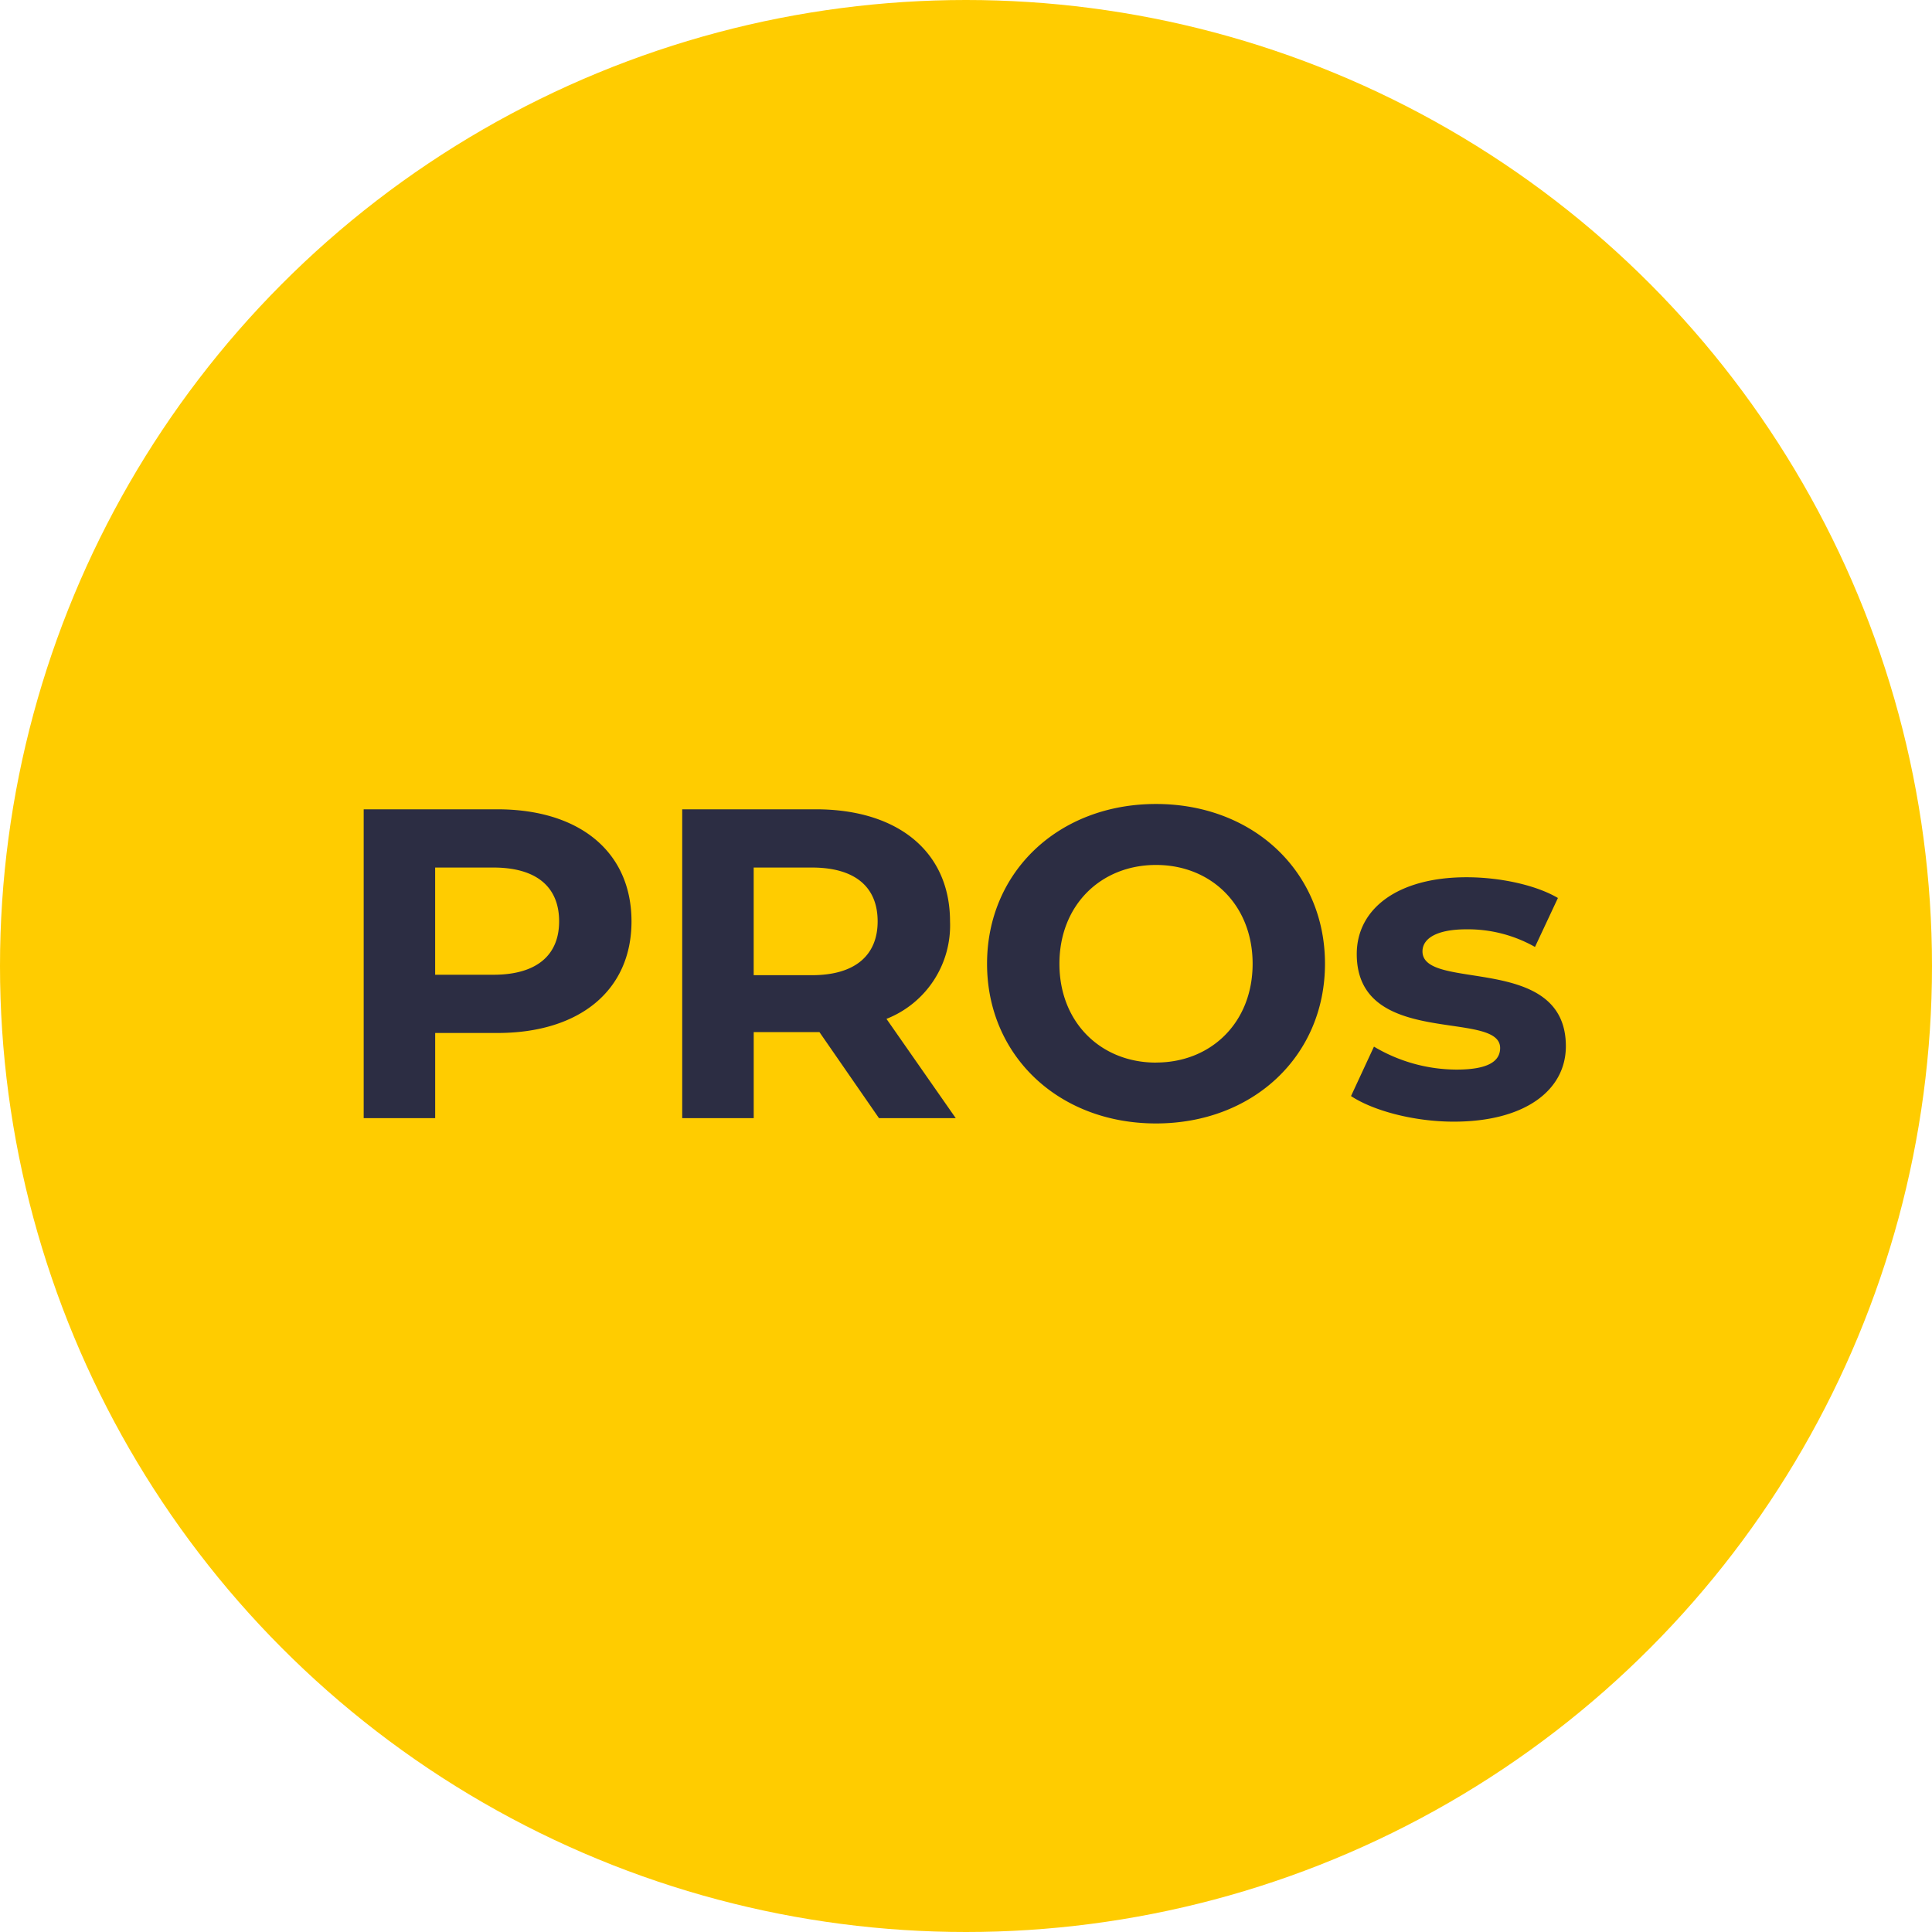 <svg xmlns="http://www.w3.org/2000/svg" width="254" height="254" viewBox="0 0 254 254">
  <g id="Group_11864" data-name="Group 11864" transform="translate(-0.5 -0.5)">
    <g id="Group_11846" data-name="Group 11846" transform="translate(0.5 0.5)">
      <circle id="Ellipse_4" data-name="Ellipse 4" cx="127" cy="127" r="127" fill="#fc0"/>
    </g>
    <path id="Path_65307" data-name="Path 65307" d="M22.388-40.6H4.814V0h9.4V-11.194h8.178c10.846,0,17.632-5.626,17.632-14.674C40.02-34.974,33.234-40.6,22.388-40.6Zm-.522,21.75H14.21V-32.944h7.656c5.742,0,8.642,2.61,8.642,7.076C30.508-21.46,27.608-18.85,21.866-18.85ZM82.65,0,73.544-13.05A13.2,13.2,0,0,0,81.9-25.868C81.9-34.974,75.11-40.6,64.264-40.6H46.69V0h9.4V-11.31h8.642L72.558,0ZM72.384-25.868c0,4.408-2.9,7.076-8.642,7.076H56.086V-32.944h7.656C69.484-32.944,72.384-30.334,72.384-25.868ZM108.982.7c12.76,0,22.214-8.874,22.214-21s-9.454-21-22.214-21c-12.818,0-22.214,8.932-22.214,21S96.164.7,108.982.7Zm0-8c-7.25,0-12.7-5.278-12.7-12.992s5.452-12.992,12.7-12.992,12.7,5.278,12.7,12.992S116.232-7.308,108.982-7.308ZM148.132.464c9.338,0,14.732-4.118,14.732-9.918,0-12.3-18.85-7.134-18.85-12.47,0-1.624,1.74-2.9,5.8-2.9a17.919,17.919,0,0,1,8.99,2.32l3.016-6.438c-2.958-1.74-7.714-2.726-12.006-2.726-9.106,0-14.442,4.176-14.442,10.092,0,12.47,18.85,7.25,18.85,12.354,0,1.74-1.566,2.842-5.742,2.842A21.349,21.349,0,0,1,137.634-9.4l-3.016,6.5C137.518-.986,142.854.464,148.132.464Z" transform="translate(43.5 147.5)" fill="#2c2d43"/>
  </g>
</svg>
